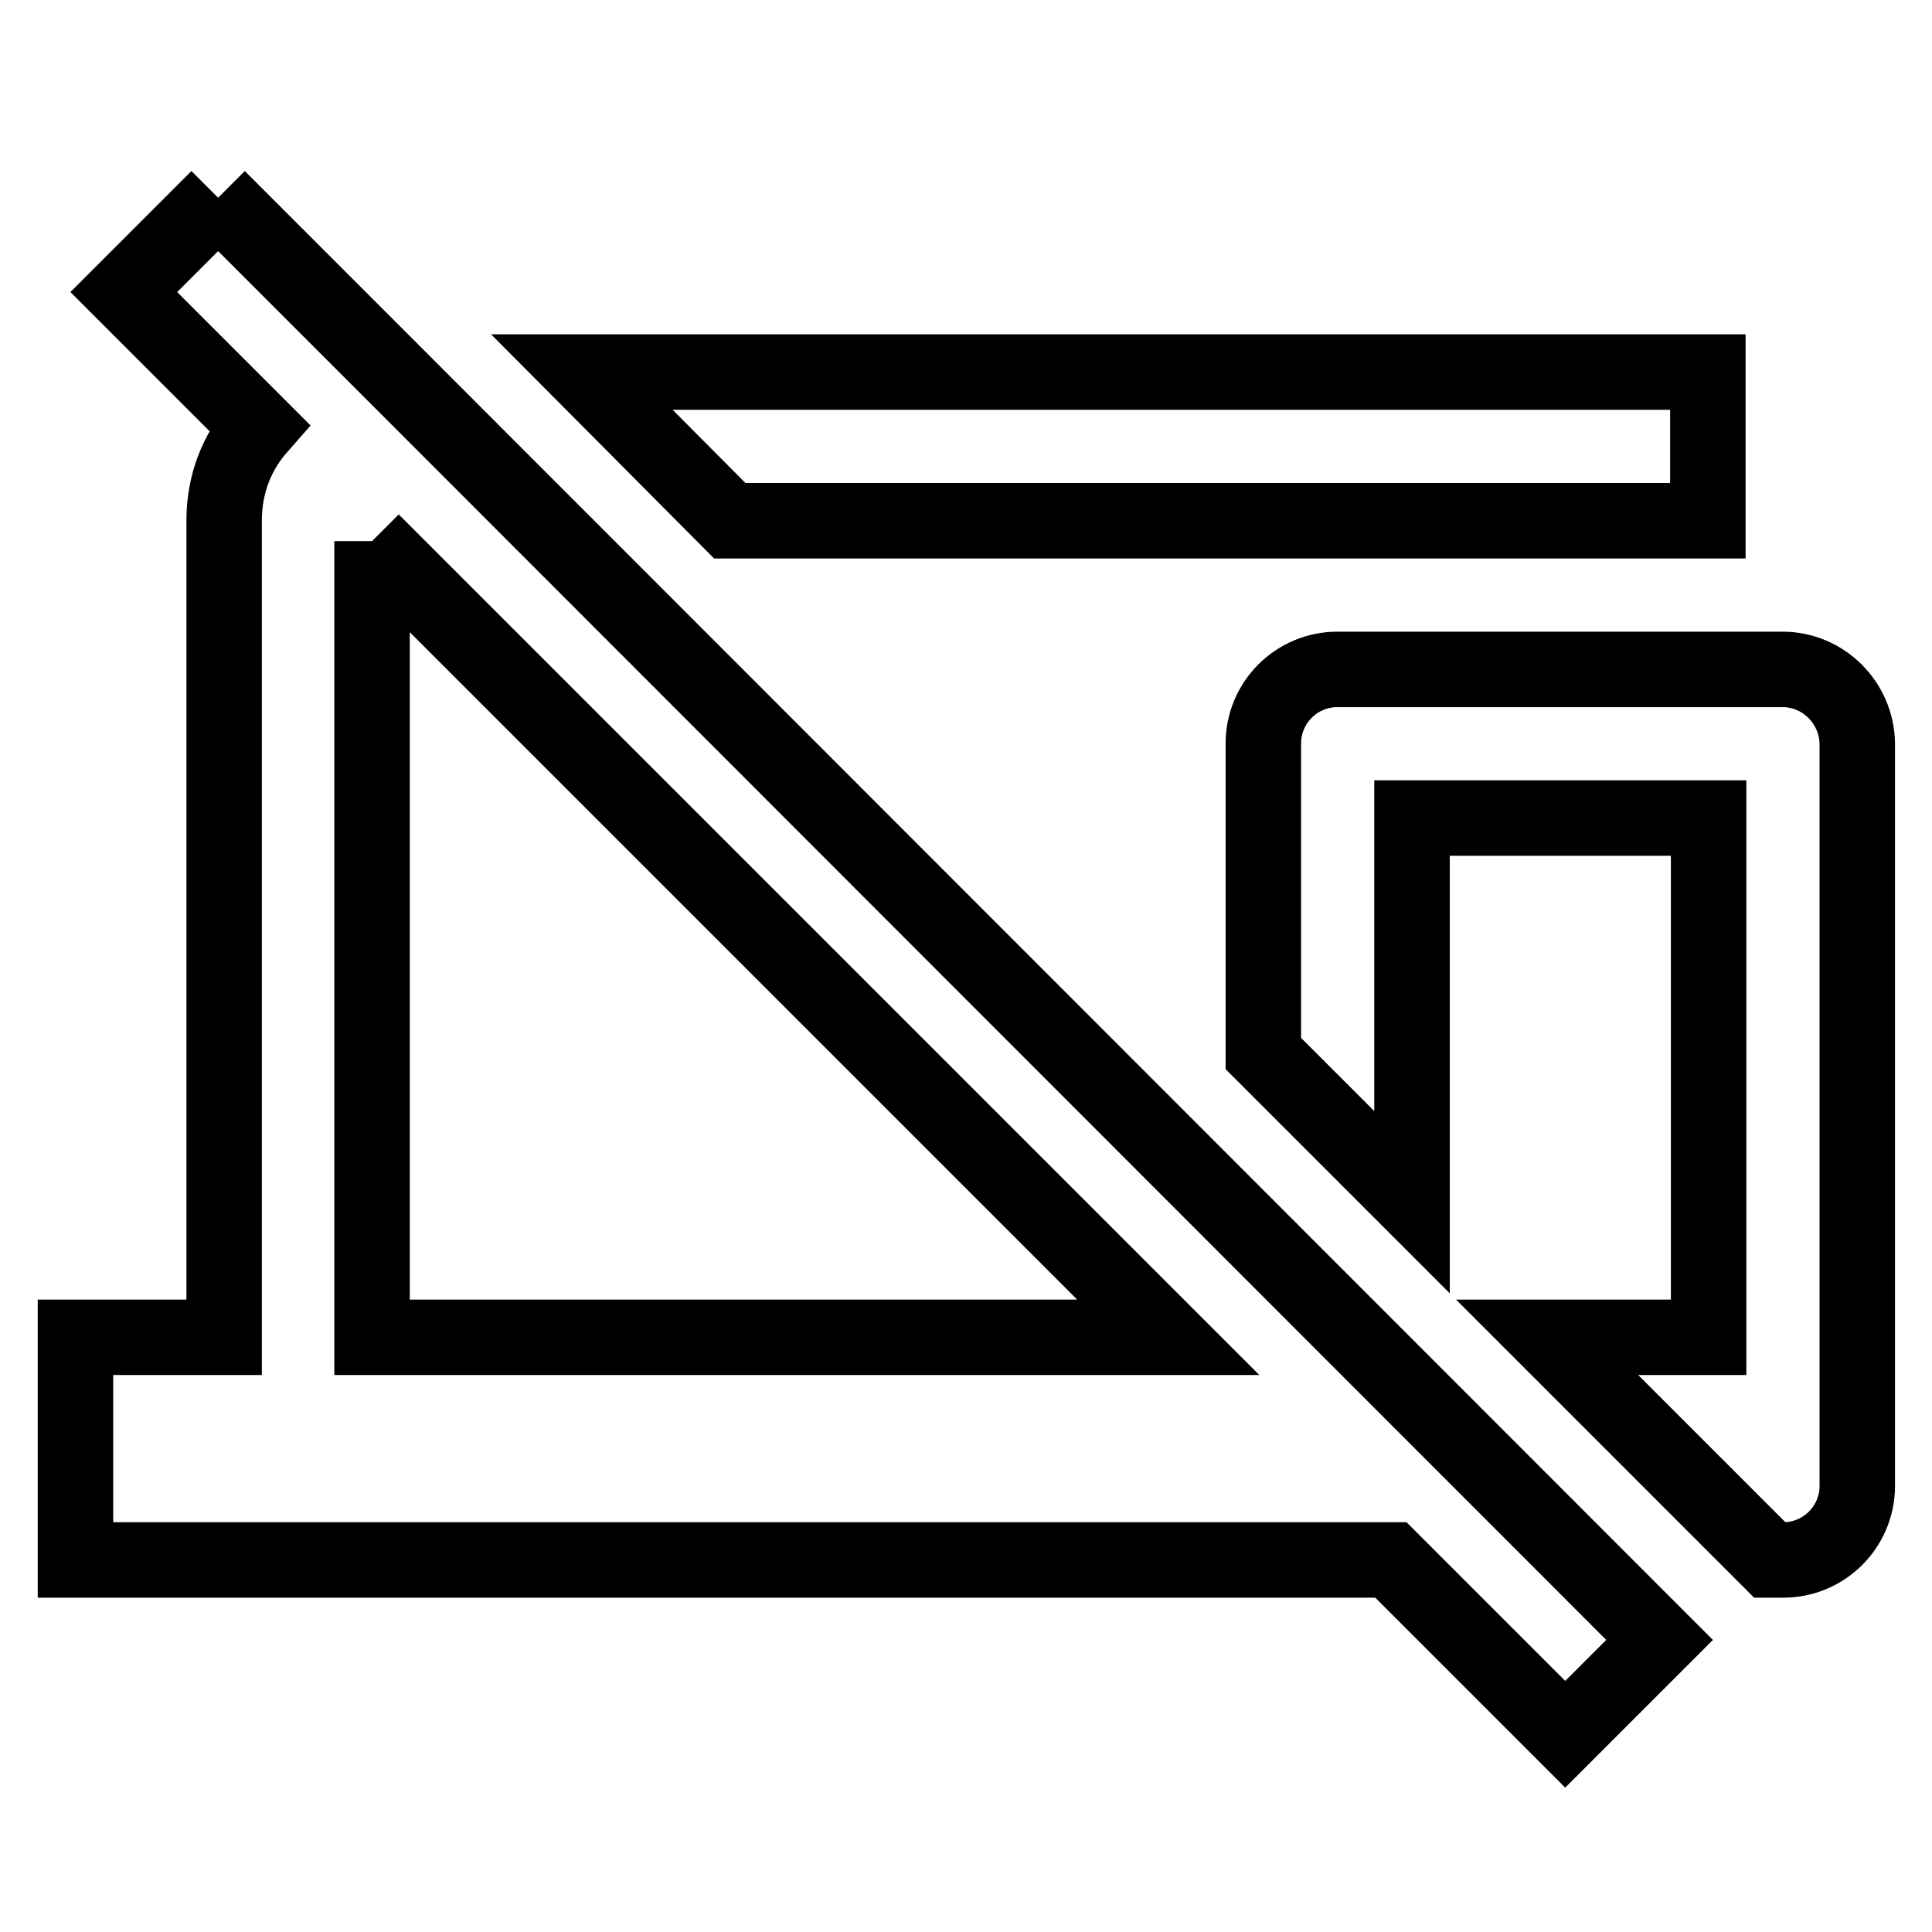 <?xml version="1.0" encoding="utf-8"?>
<!-- Svg Vector Icons : http://www.onlinewebfonts.com/icon -->
<!DOCTYPE svg PUBLIC "-//W3C//DTD SVG 1.1//EN" "http://www.w3.org/Graphics/SVG/1.1/DTD/svg11.dtd">
<svg version="1.1" xmlns="http://www.w3.org/2000/svg" xmlns:xlink="http://www.w3.org/1999/xlink" x="0px" y="0px" viewBox="0 0 256 256" enable-background="new 0 0 256 256" xml:space="preserve">
<g> <path stroke-width="10" fill-opacity="0" stroke="#000000"  d="M236.2,88.7h-59c-5.4,0-9.8,4.4-9.8,9.8v41.1l19.7,19.7v-50.9h39.3v68.8h-21.4l29.5,29.5h1.8 c5.4,0,9.8-4.4,9.8-9.8V98.5C246,93.1,241.6,88.7,236.2,88.7 M49.3,71.7l105.5,105.5H49.3V71.7 M28.9,26.2L16.4,38.7l17.9,17.9 c-2.9,3.3-4.6,7.5-4.6,12.4v108.2H10v29.5h174.3l23.1,23.1l12.5-12.5L48.3,45.6L28.9,26.2 M226.3,69V49.3H77.1L96.7,69H226.3z"/></g>
</svg>